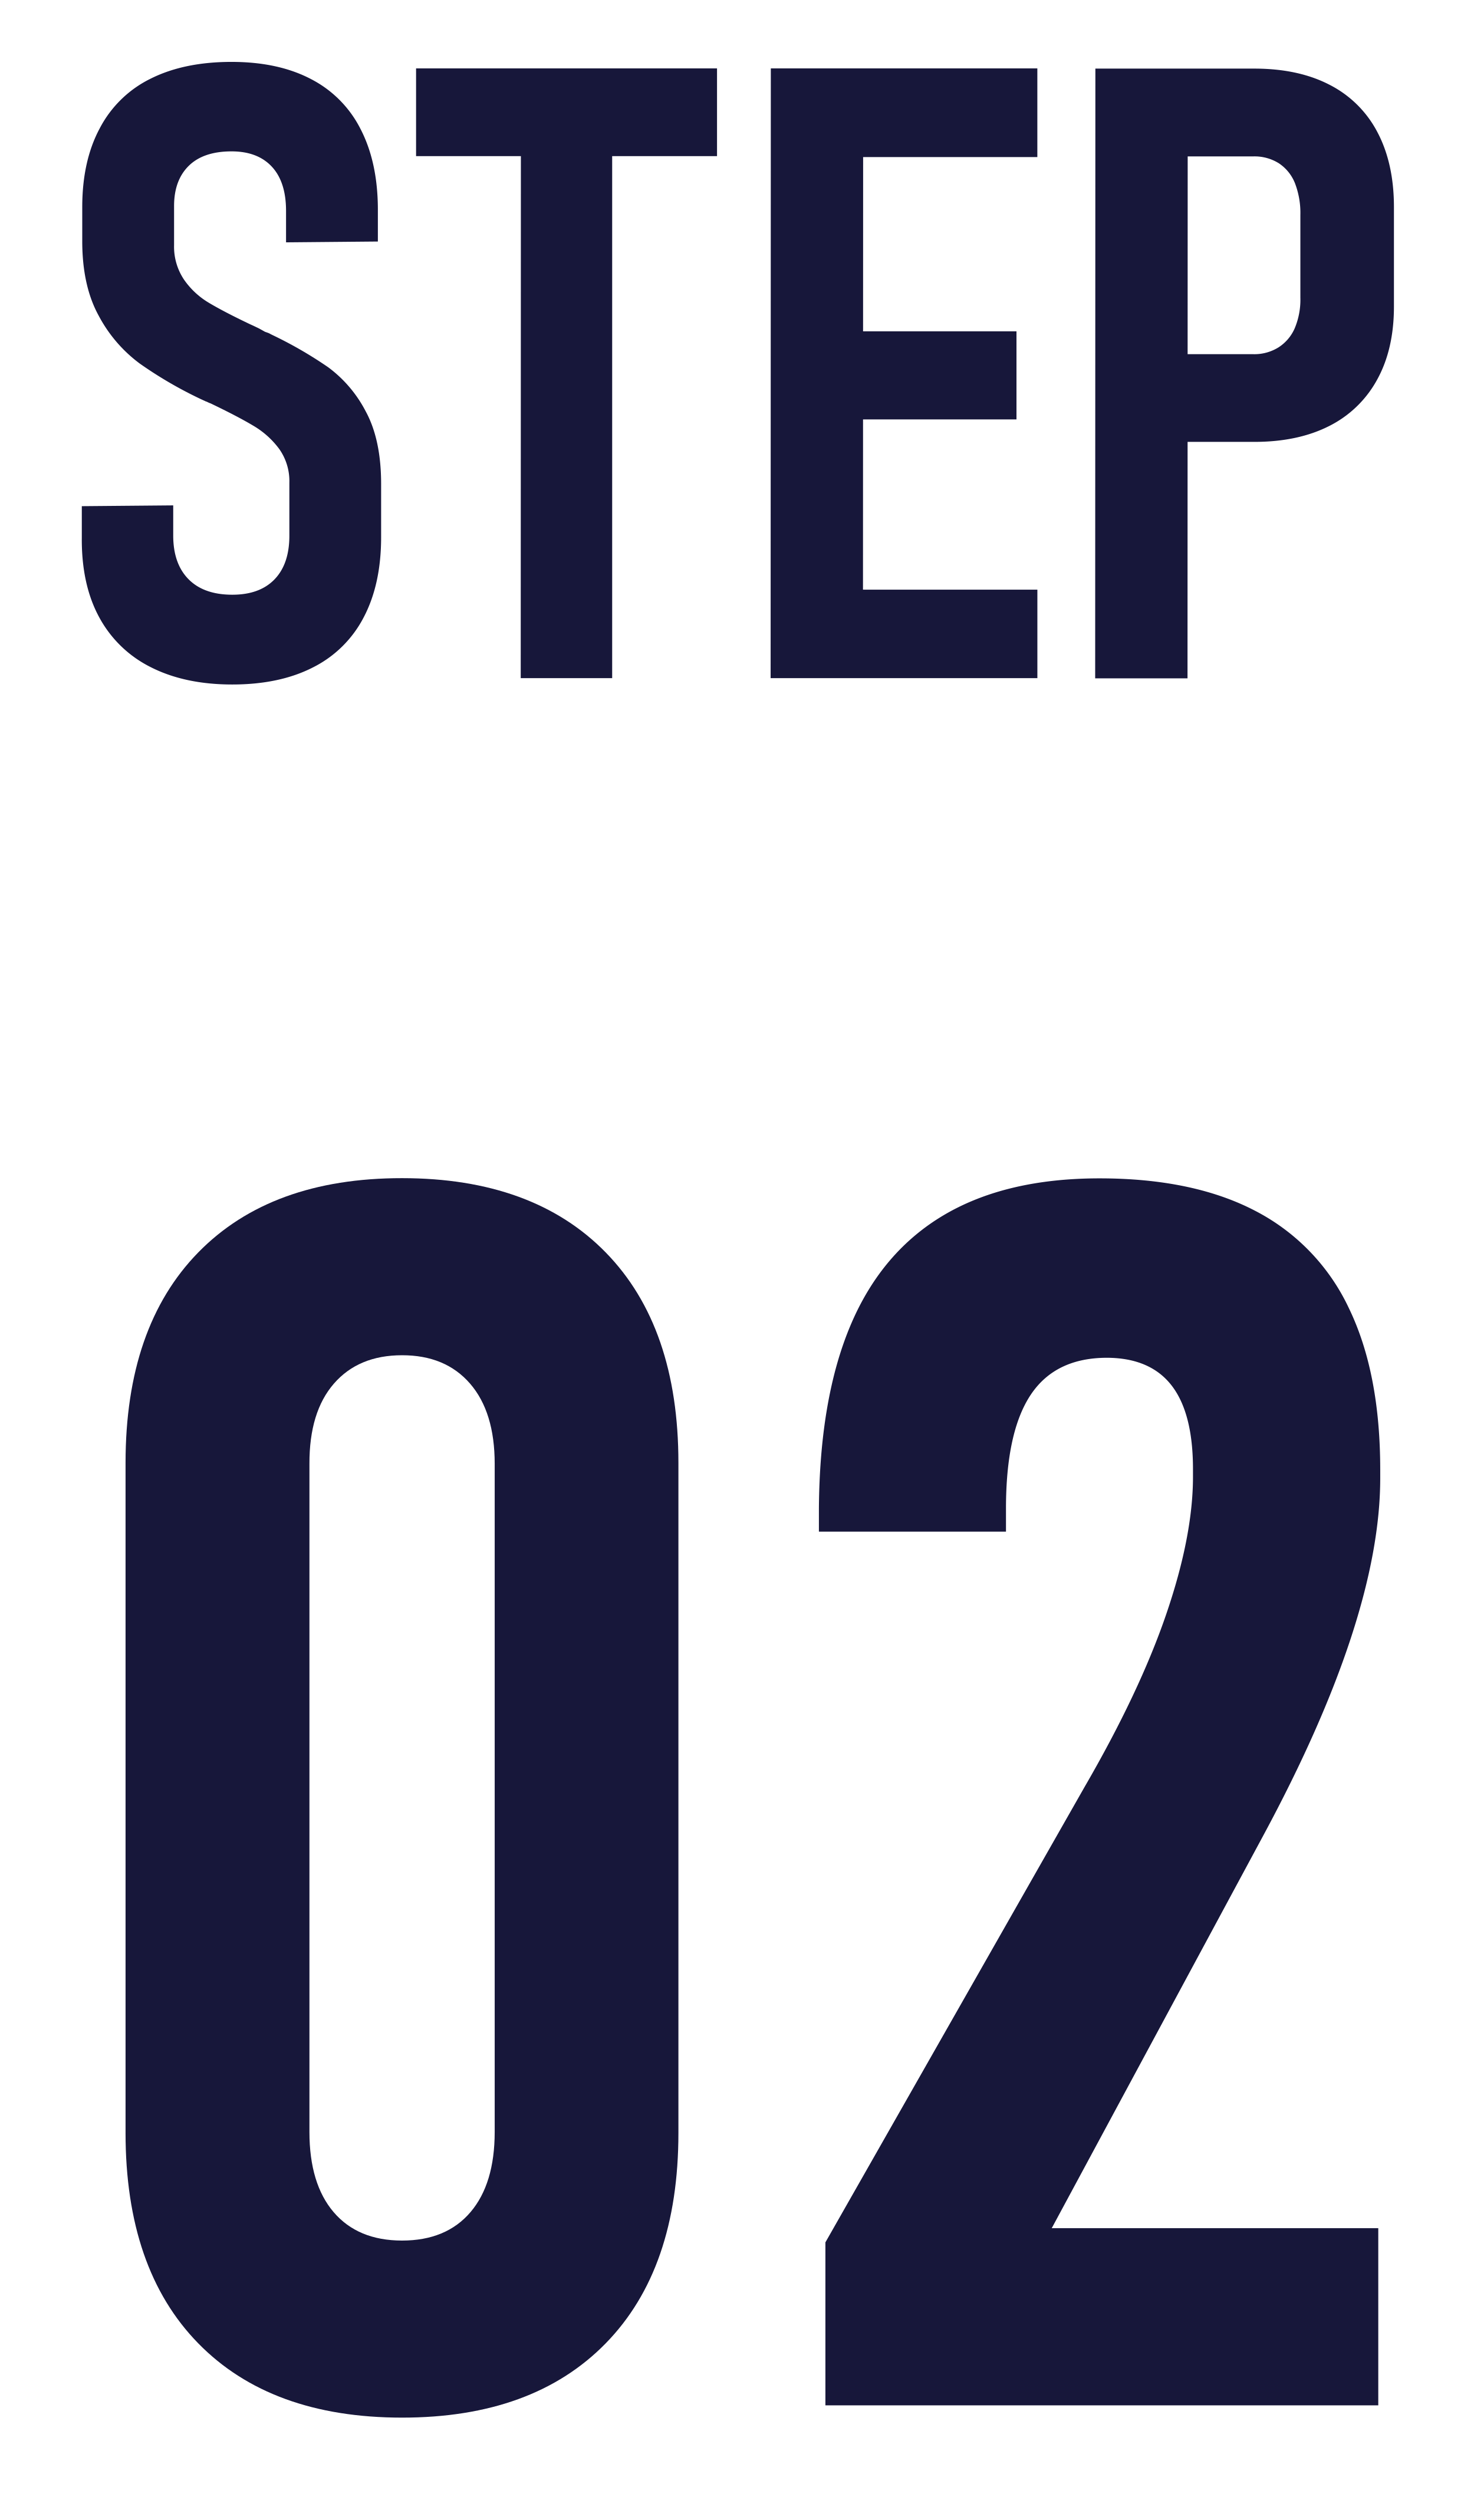 <svg xmlns="http://www.w3.org/2000/svg" viewBox="0 0 431 731"><defs><style>.cls-1{fill:#17173a;}</style></defs><g id="infographic"><path class="cls-1" d="M57.94,685.14Q36.7,663.41,36.71,623.6l0-195.86q0-39.8,21.26-61.54t59.59-21.72q38.34,0,59.58,21.75t21.23,61.55l0,195.86q0,39.79-21.26,61.53t-59.59,21.72Q79.18,706.88,57.94,685.14Zm79.62-38.32q7.08-8.3,7.09-23.44l0-195.37q0-15.13-7.2-23.45t-19.9-8.3q-12.7,0-19.91,8.29T90.48,428l0,195.36q0,15.15,7.08,23.45t20,8.31Q130.48,655.12,137.56,646.82Z"></path><path class="cls-1" d="M241.35,655.64l75.74-133.08Q333.22,494.74,341,472t7.83-40v-2.44q0-16.36-6.23-24.43T323.71,397q-15.15,0-22.35,10.86T294.15,441v6.84h-54.7V441q.24-32.24,9.29-53.6T276,355.27q18.19-10.74,45.55-10.73t45.54,9.53a61.4,61.4,0,0,1,27.34,28.46q9.16,18.93,9.15,47.26v2.44q0,20.5-8.56,46.64t-25.66,57.87L307.53,651.5l95.48,0V703.3l-161.66,0Z"></path><path class="cls-1" d="M44.06,195.06A34.68,34.68,0,0,1,29,180.47q-5.2-9.57-5.08-23.3V148l26.73-.23v8.82q0,8.22,4.47,12.76t12.81,4.54q8,0,12.33-4.48t4.35-12.68V141.13a16.26,16.26,0,0,0-2.94-9.82,25.37,25.37,0,0,0-7.54-6.8q-4.61-2.76-12.57-6.57a5.62,5.62,0,0,1-.73-.3,4.66,4.66,0,0,0-.74-.31l-1.59-.74a119.66,119.66,0,0,1-17.65-10.3,41.6,41.6,0,0,1-12-14Q24,83.48,24.05,70.24V60.55q0-13.48,5.1-23A33.3,33.3,0,0,1,44.05,23q9.81-4.91,23.67-4.9,13.61,0,23.17,5a33.26,33.26,0,0,1,14.52,14.6q5,9.63,5.08,23.23v9.69l-26.85.24v-9.2q0-8.46-4.16-12.93T67.71,44.26q-8.22,0-12.51,4.22T50.9,60.19V71.72a17.25,17.25,0,0,0,2.88,10,23.28,23.28,0,0,0,7.29,6.81q4.41,2.64,12.14,6.32c.73.32,1.45.67,2.14,1s1.41.76,2.15,1.17l.86.3a4.6,4.6,0,0,1,.86.43A119.15,119.15,0,0,1,96,107.41a37.43,37.43,0,0,1,10.91,12.82q4.53,8.28,4.53,21.27v15.57q0,13.74-5.09,23.42a33.63,33.63,0,0,1-14.84,14.65q-9.75,5-23.61,5T44.06,195.06Z"></path><path class="cls-1" d="M121.66,20l88,0V45.65l-88,0Zm30.65,14.72H179l0,163.56H152.26Z"></path><path class="cls-1" d="M225.39,20h27l-.06,178.28h-27Zm12.83,152.41,65.11,0v25.87l-65.11,0Zm0-75.53,59,0v25.75l-59,0Zm0-76.88,65.1,0V45.93l-65.11,0Z"></path><path class="cls-1" d="M320.29,20.06h27l-.06,178.28h-27Zm13.59,83.5h32.61a13.34,13.34,0,0,0,7.36-2A12.57,12.57,0,0,0,378.57,96,21.59,21.59,0,0,0,380.23,87V62.87a24.19,24.19,0,0,0-1.59-9.32,12.53,12.53,0,0,0-4.72-5.82,13.37,13.37,0,0,0-7.42-2H333.9V20.06h32.86q12.89,0,22,4.73a32.27,32.27,0,0,1,14,13.86q4.83,9.14,4.83,21.89V89.61q0,12.51-4.91,21.39a32.57,32.57,0,0,1-14,13.55q-9.14,4.65-21.89,4.65H333.87Z"></path></g></svg>
